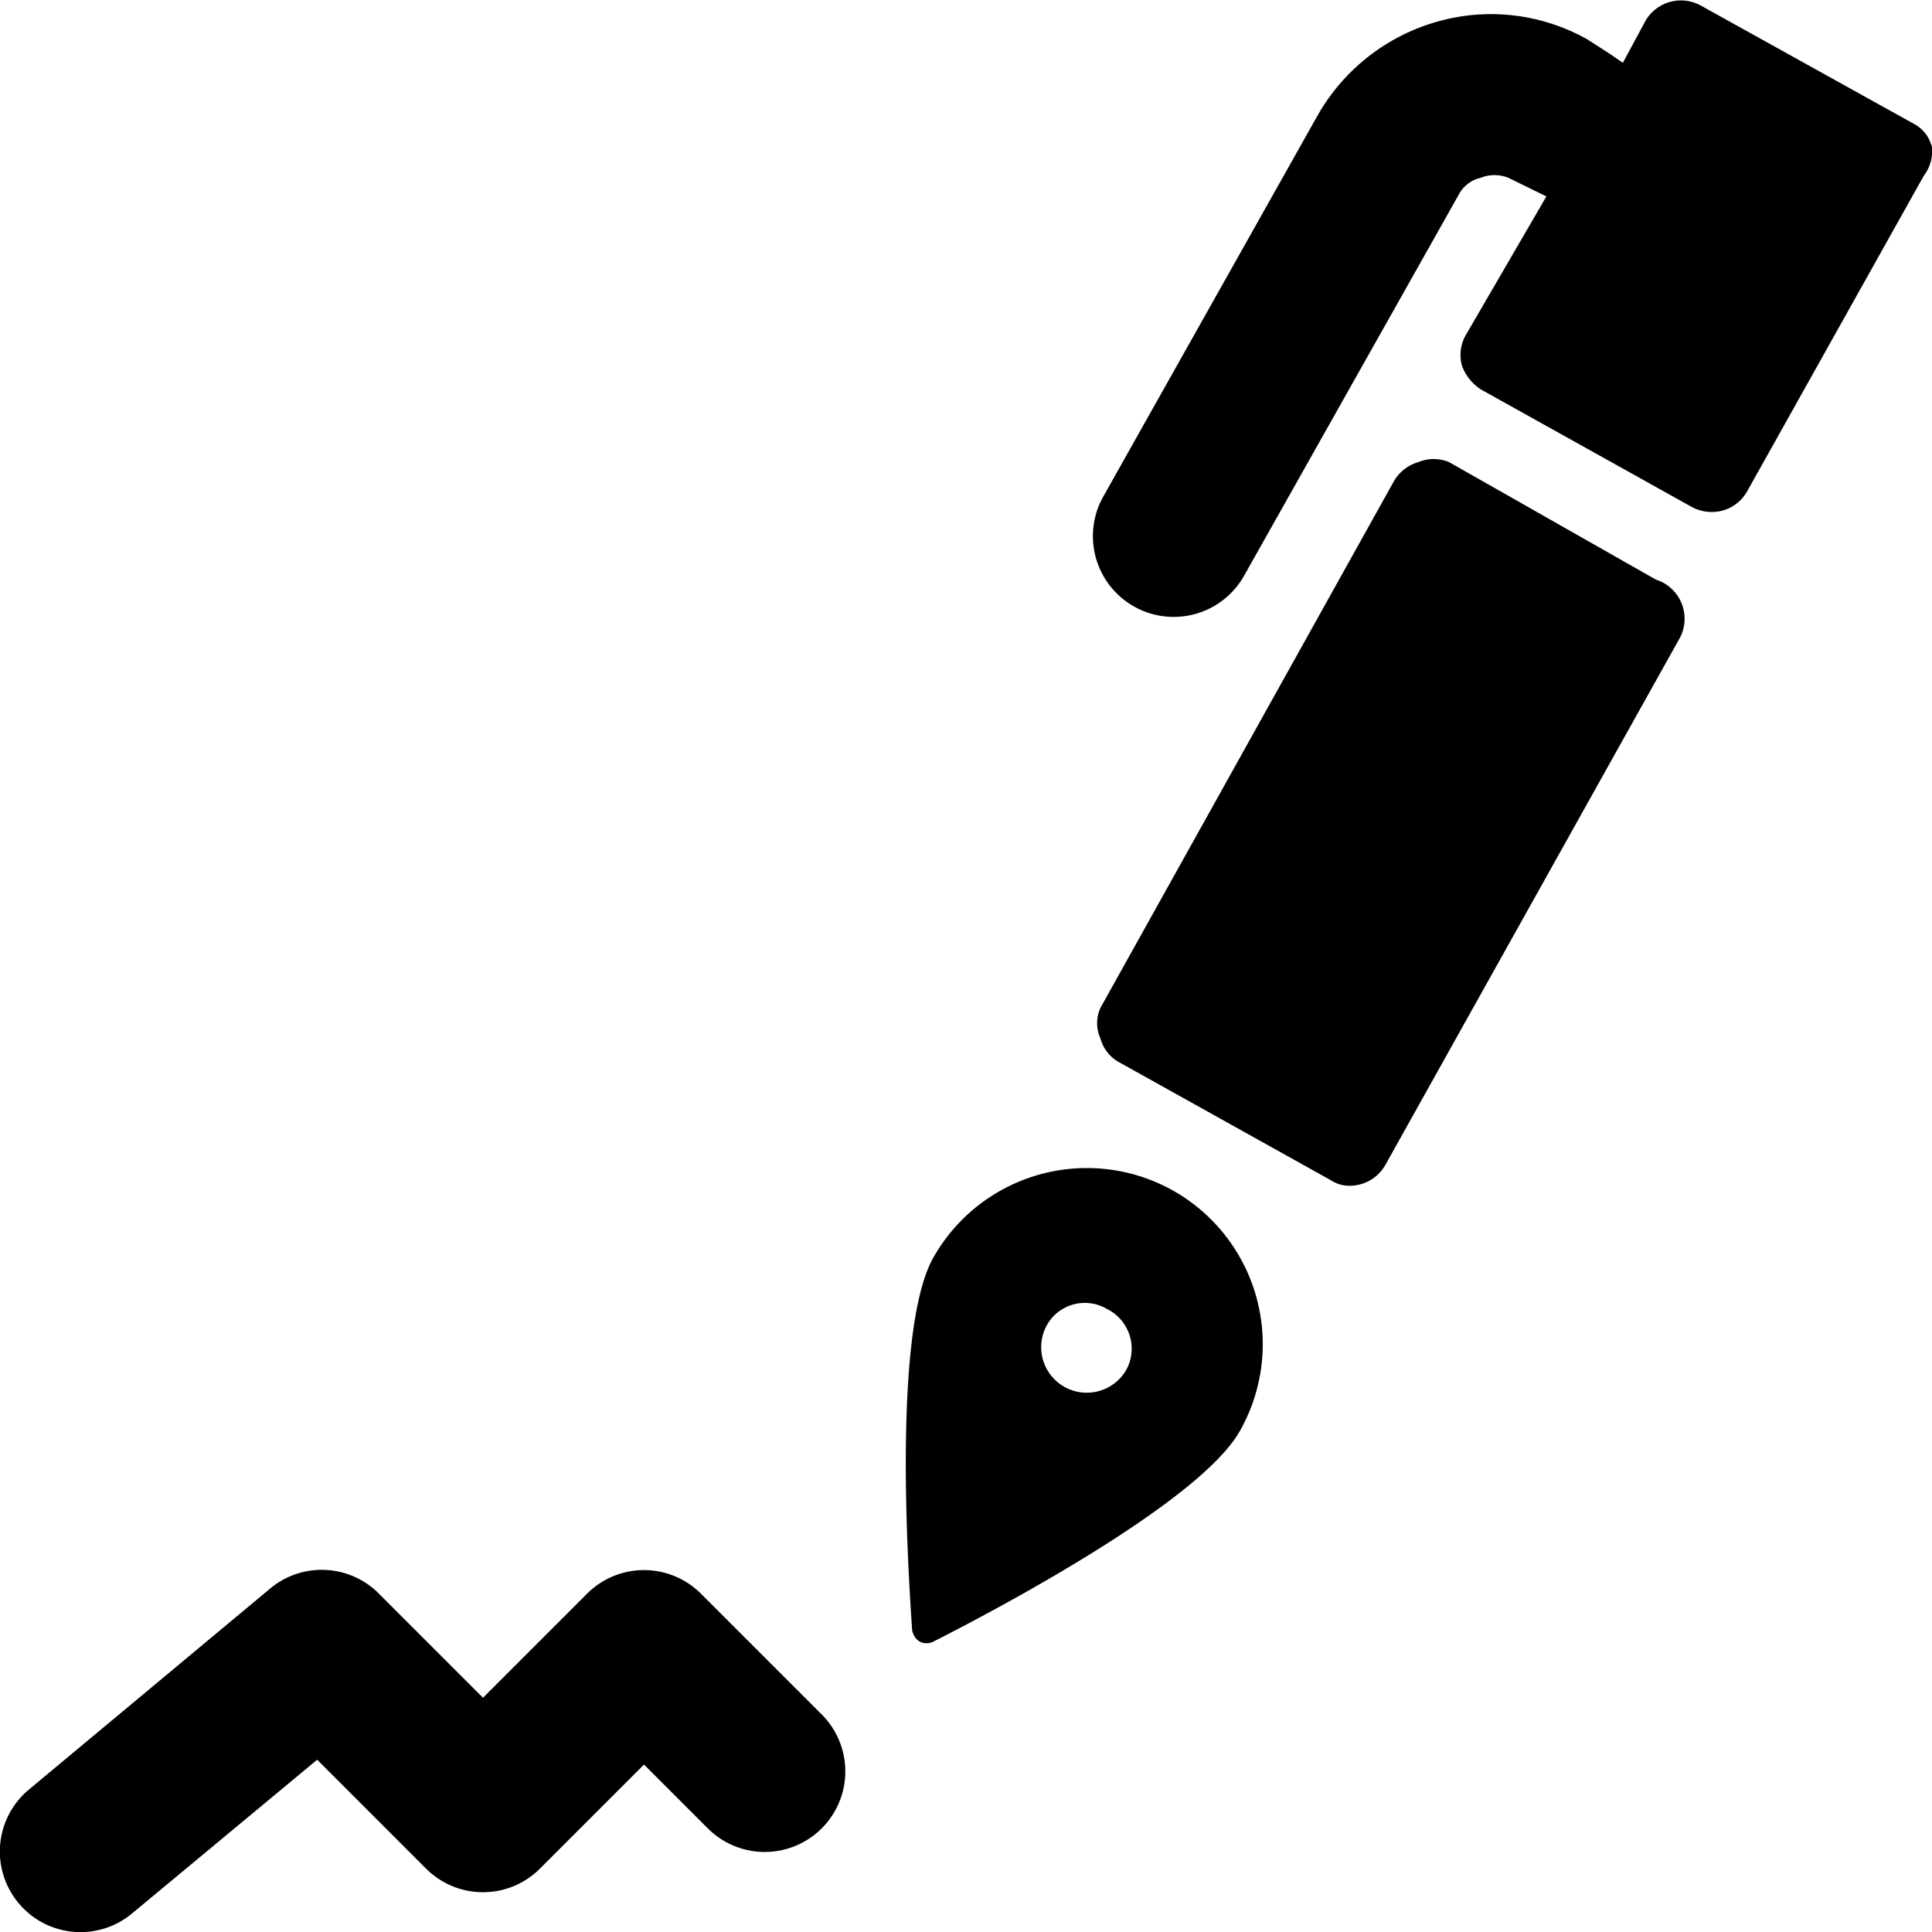 <svg xmlns="http://www.w3.org/2000/svg" viewBox="0 0 24 24"><g><path d="M8.71 19.8a1 1 0 0 0 -1.42 0L6 21.09 4.71 19.8a1 1 0 0 0 -1.35 -0.07l-3 2.5a1 1 0 0 0 -0.13 1.41 1 1 0 0 0 1.41 0.13l2.3 -1.91 1.35 1.35a1 1 0 0 0 1.42 0L8 21.92l0.79 0.79a1 1 0 0 0 1.42 0 1 1 0 0 0 0 -1.41Z" fill="#000000" stroke-width="1"></path><path d="M14.59 14.8a2.19 2.19 0 0 0 -3 0.83c-0.49 0.89 -0.32 3.72 -0.26 4.61a0.21 0.21 0 0 0 0.09 0.15 0.19 0.19 0 0 0 0.18 0c0.79 -0.4 3.3 -1.73 3.8 -2.61a2.19 2.19 0 0 0 -0.81 -2.98ZM14 17a0.55 0.55 0 0 1 -1 -0.53 0.54 0.54 0 0 1 0.75 -0.21 0.55 0.55 0 0 1 0.25 0.74Z" fill="#000000" stroke-width="1"></path><path d="M24 1.83a0.45 0.45 0 0 0 -0.24 -0.3L21.13 0.07a0.51 0.51 0 0 0 -0.69 0.19l-0.28 0.52L20 0.67l-0.28 -0.18a2.44 2.44 0 0 0 -1.87 -0.22 2.49 2.49 0 0 0 -1.48 1.16l-2.66 4.73a1 1 0 1 0 1.74 1l2.67 -4.74a0.41 0.41 0 0 1 0.27 -0.21 0.46 0.46 0 0 1 0.35 0l0.47 0.23 -1 1.72a0.5 0.5 0 0 0 -0.05 0.38 0.59 0.59 0 0 0 0.24 0.3l2.62 1.46a0.53 0.53 0 0 0 0.24 0.06 0.5 0.5 0 0 0 0.44 -0.25l2.2 -3.93a0.5 0.5 0 0 0 0.1 -0.35Z" fill="#000000" stroke-width="1"></path><path d="M20.57 7.2 18 5.74a0.5 0.5 0 0 0 -0.38 0 0.52 0.52 0 0 0 -0.3 0.23l-3.65 6.55a0.46 0.46 0 0 0 0 0.38 0.48 0.48 0 0 0 0.24 0.3l2.62 1.46a0.42 0.42 0 0 0 0.24 0.07 0.51 0.51 0 0 0 0.44 -0.26l3.66 -6.55a0.51 0.51 0 0 0 -0.3 -0.72Z" fill="#000000" stroke-width="1"></path></g></svg>